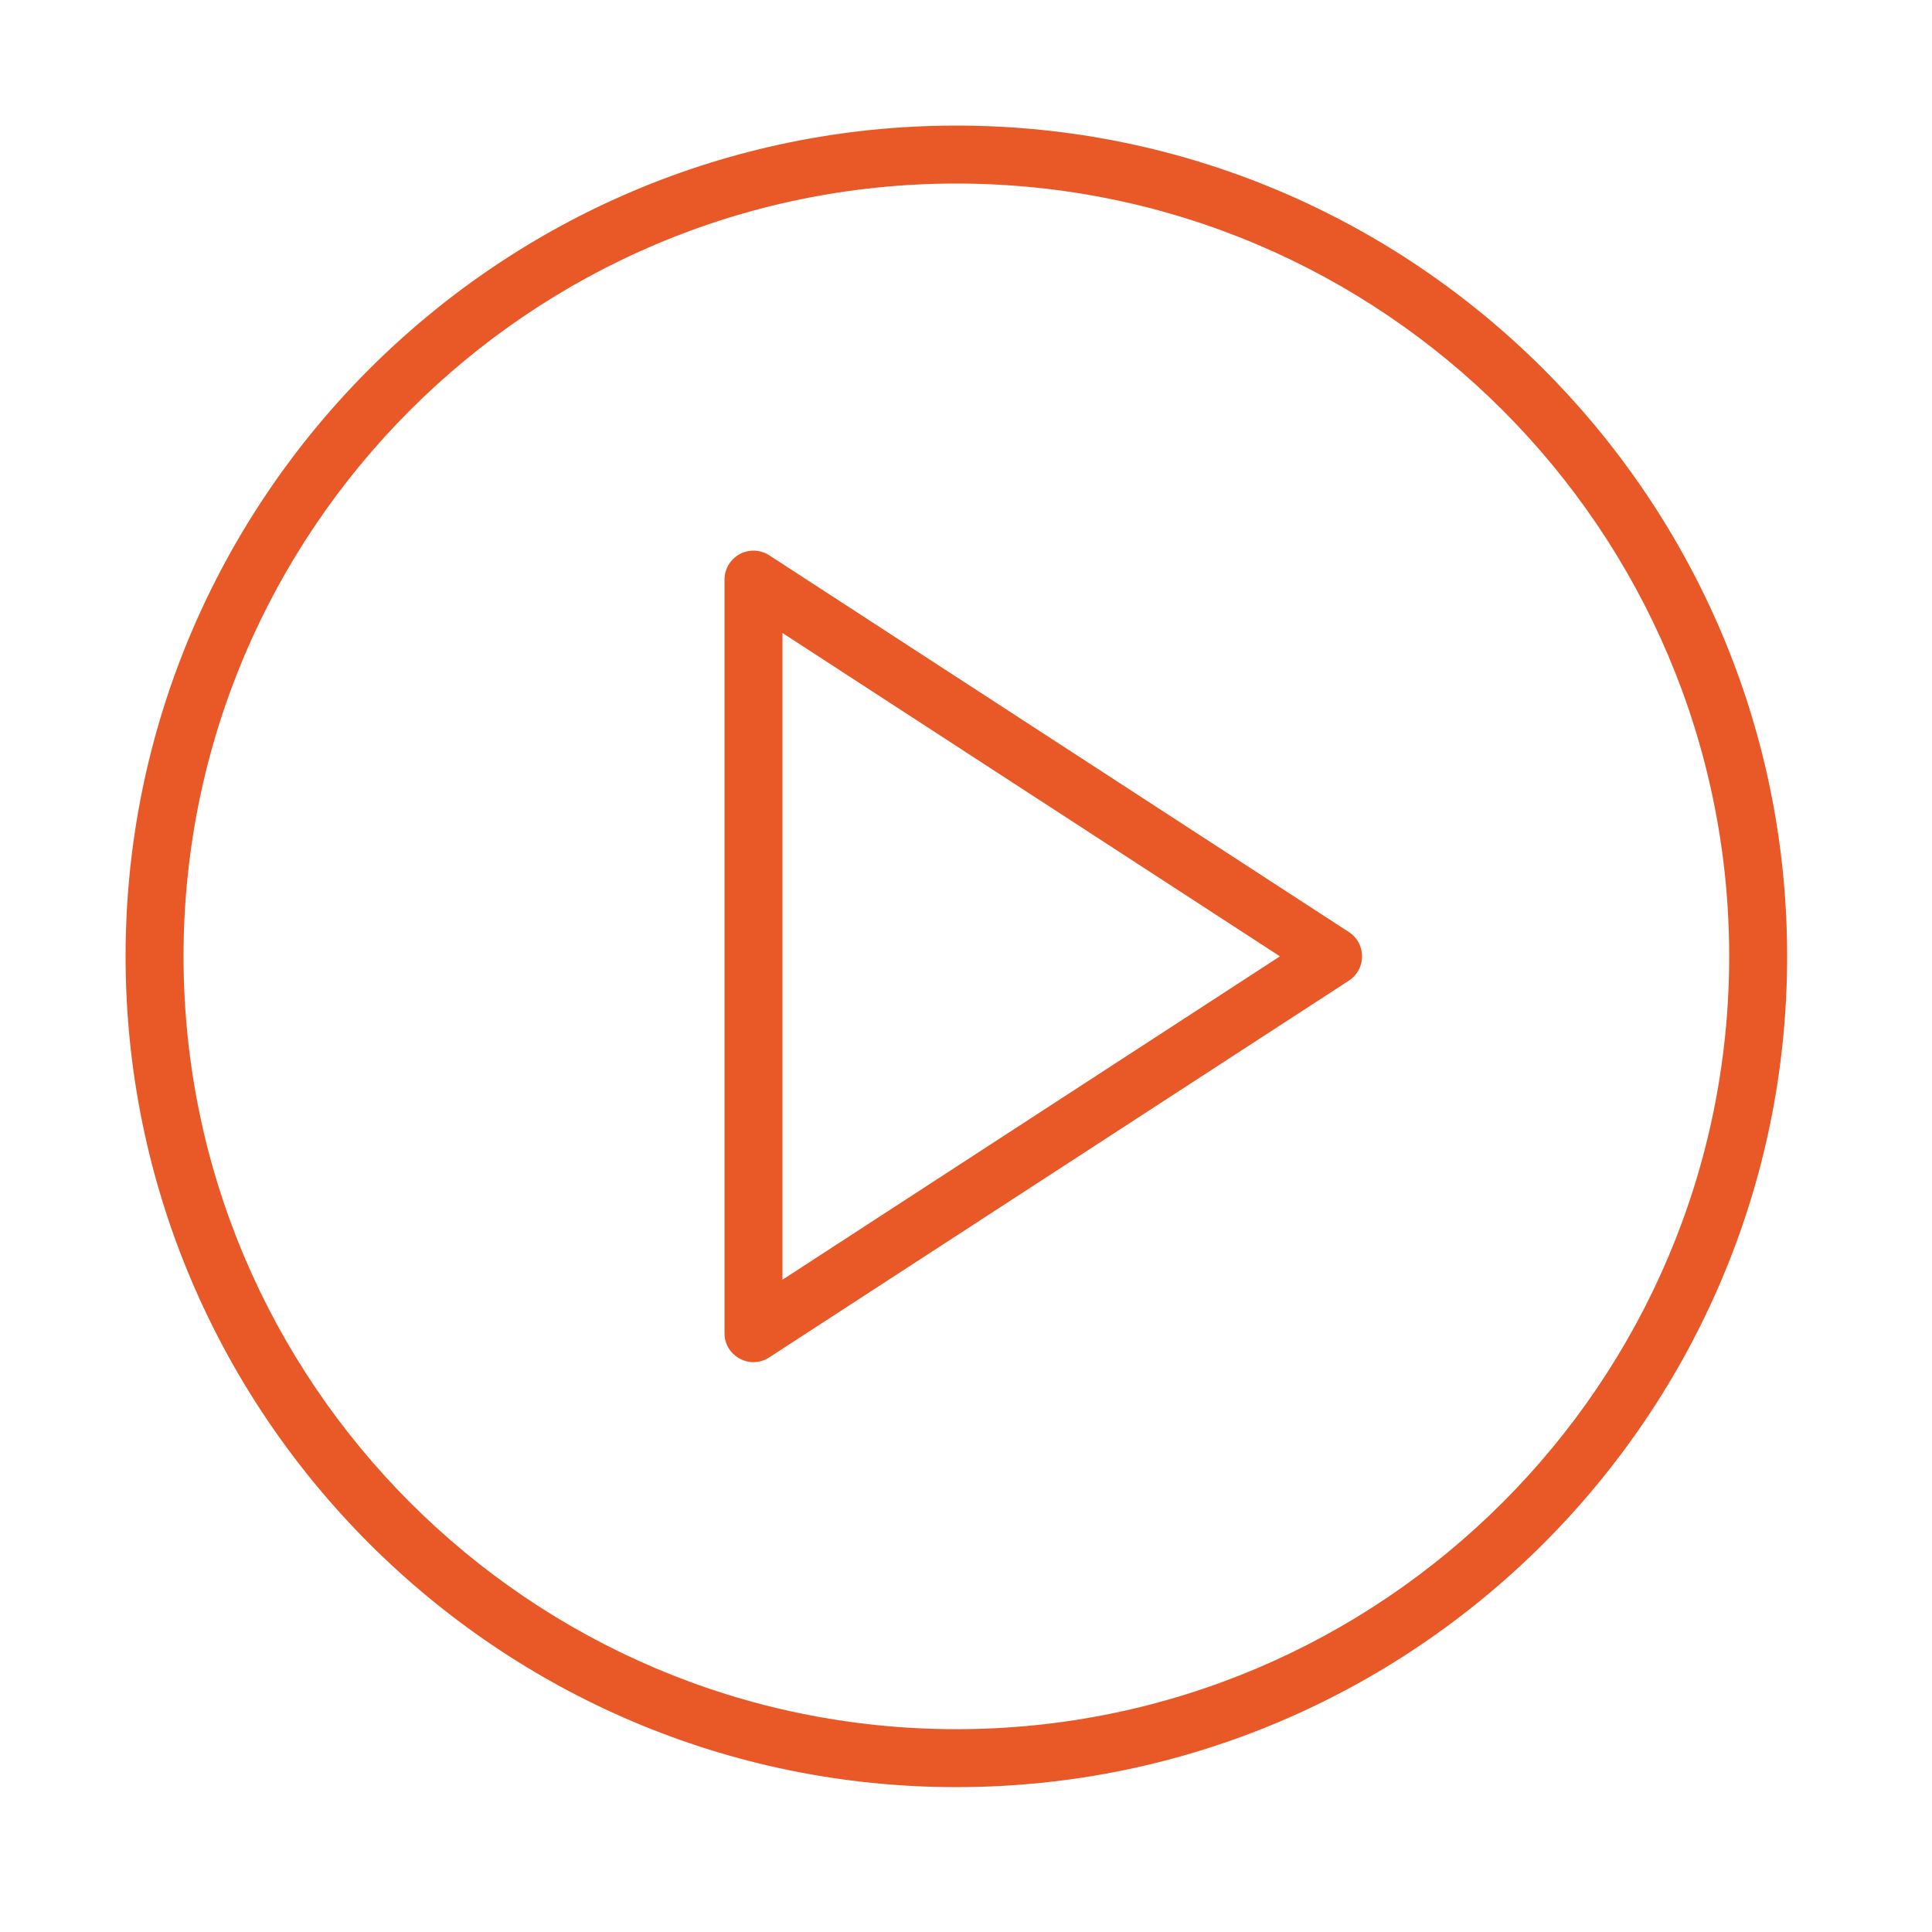 <?xml version="1.0" encoding="UTF-8"?> <svg xmlns="http://www.w3.org/2000/svg" viewBox="0 0 55.00 55.00" data-guides="{&quot;vertical&quot;:[],&quot;horizontal&quot;:[]}"><defs></defs><path fill="#e95927" stroke="none" fill-opacity="1" stroke-width="1" stroke-opacity="1" fill-rule="evenodd" id="tSvg13f9da967b6" title="Path 1" d="M38.4 26.534C32.9 22.959 27.4 19.384 21.9 15.809C21.646 15.644 21.322 15.631 21.056 15.775C20.791 15.92 20.625 16.198 20.625 16.5C20.625 23.65 20.625 30.8 20.625 37.95C20.623 38.585 21.309 38.983 21.859 38.667C21.872 38.659 21.886 38.651 21.899 38.642C27.399 35.067 32.899 31.492 38.399 27.917C38.9 27.592 38.901 26.859 38.4 26.534ZM22.275 36.431C22.275 30.294 22.275 24.157 22.275 18.02C26.996 21.089 31.716 24.157 36.437 27.225C31.716 30.294 26.996 33.362 22.275 36.431Z"></path><path fill="#e95927" stroke="none" fill-opacity="1" stroke-width="1" stroke-opacity="1" fill-rule="evenodd" id="tSvgc369804276" title="Path 2" d="M27.225 3.575C14.185 3.575 3.575 14.185 3.575 27.225C3.575 40.266 14.185 50.876 27.225 50.876C40.266 50.876 50.876 40.266 50.876 27.225C50.876 14.185 40.266 3.575 27.225 3.575ZM27.225 49.226C15.094 49.226 5.225 39.356 5.225 27.225C5.225 15.094 15.094 5.225 27.225 5.225C39.356 5.225 49.226 15.094 49.226 27.225C49.226 39.356 39.356 49.226 27.225 49.226Z"></path></svg> 